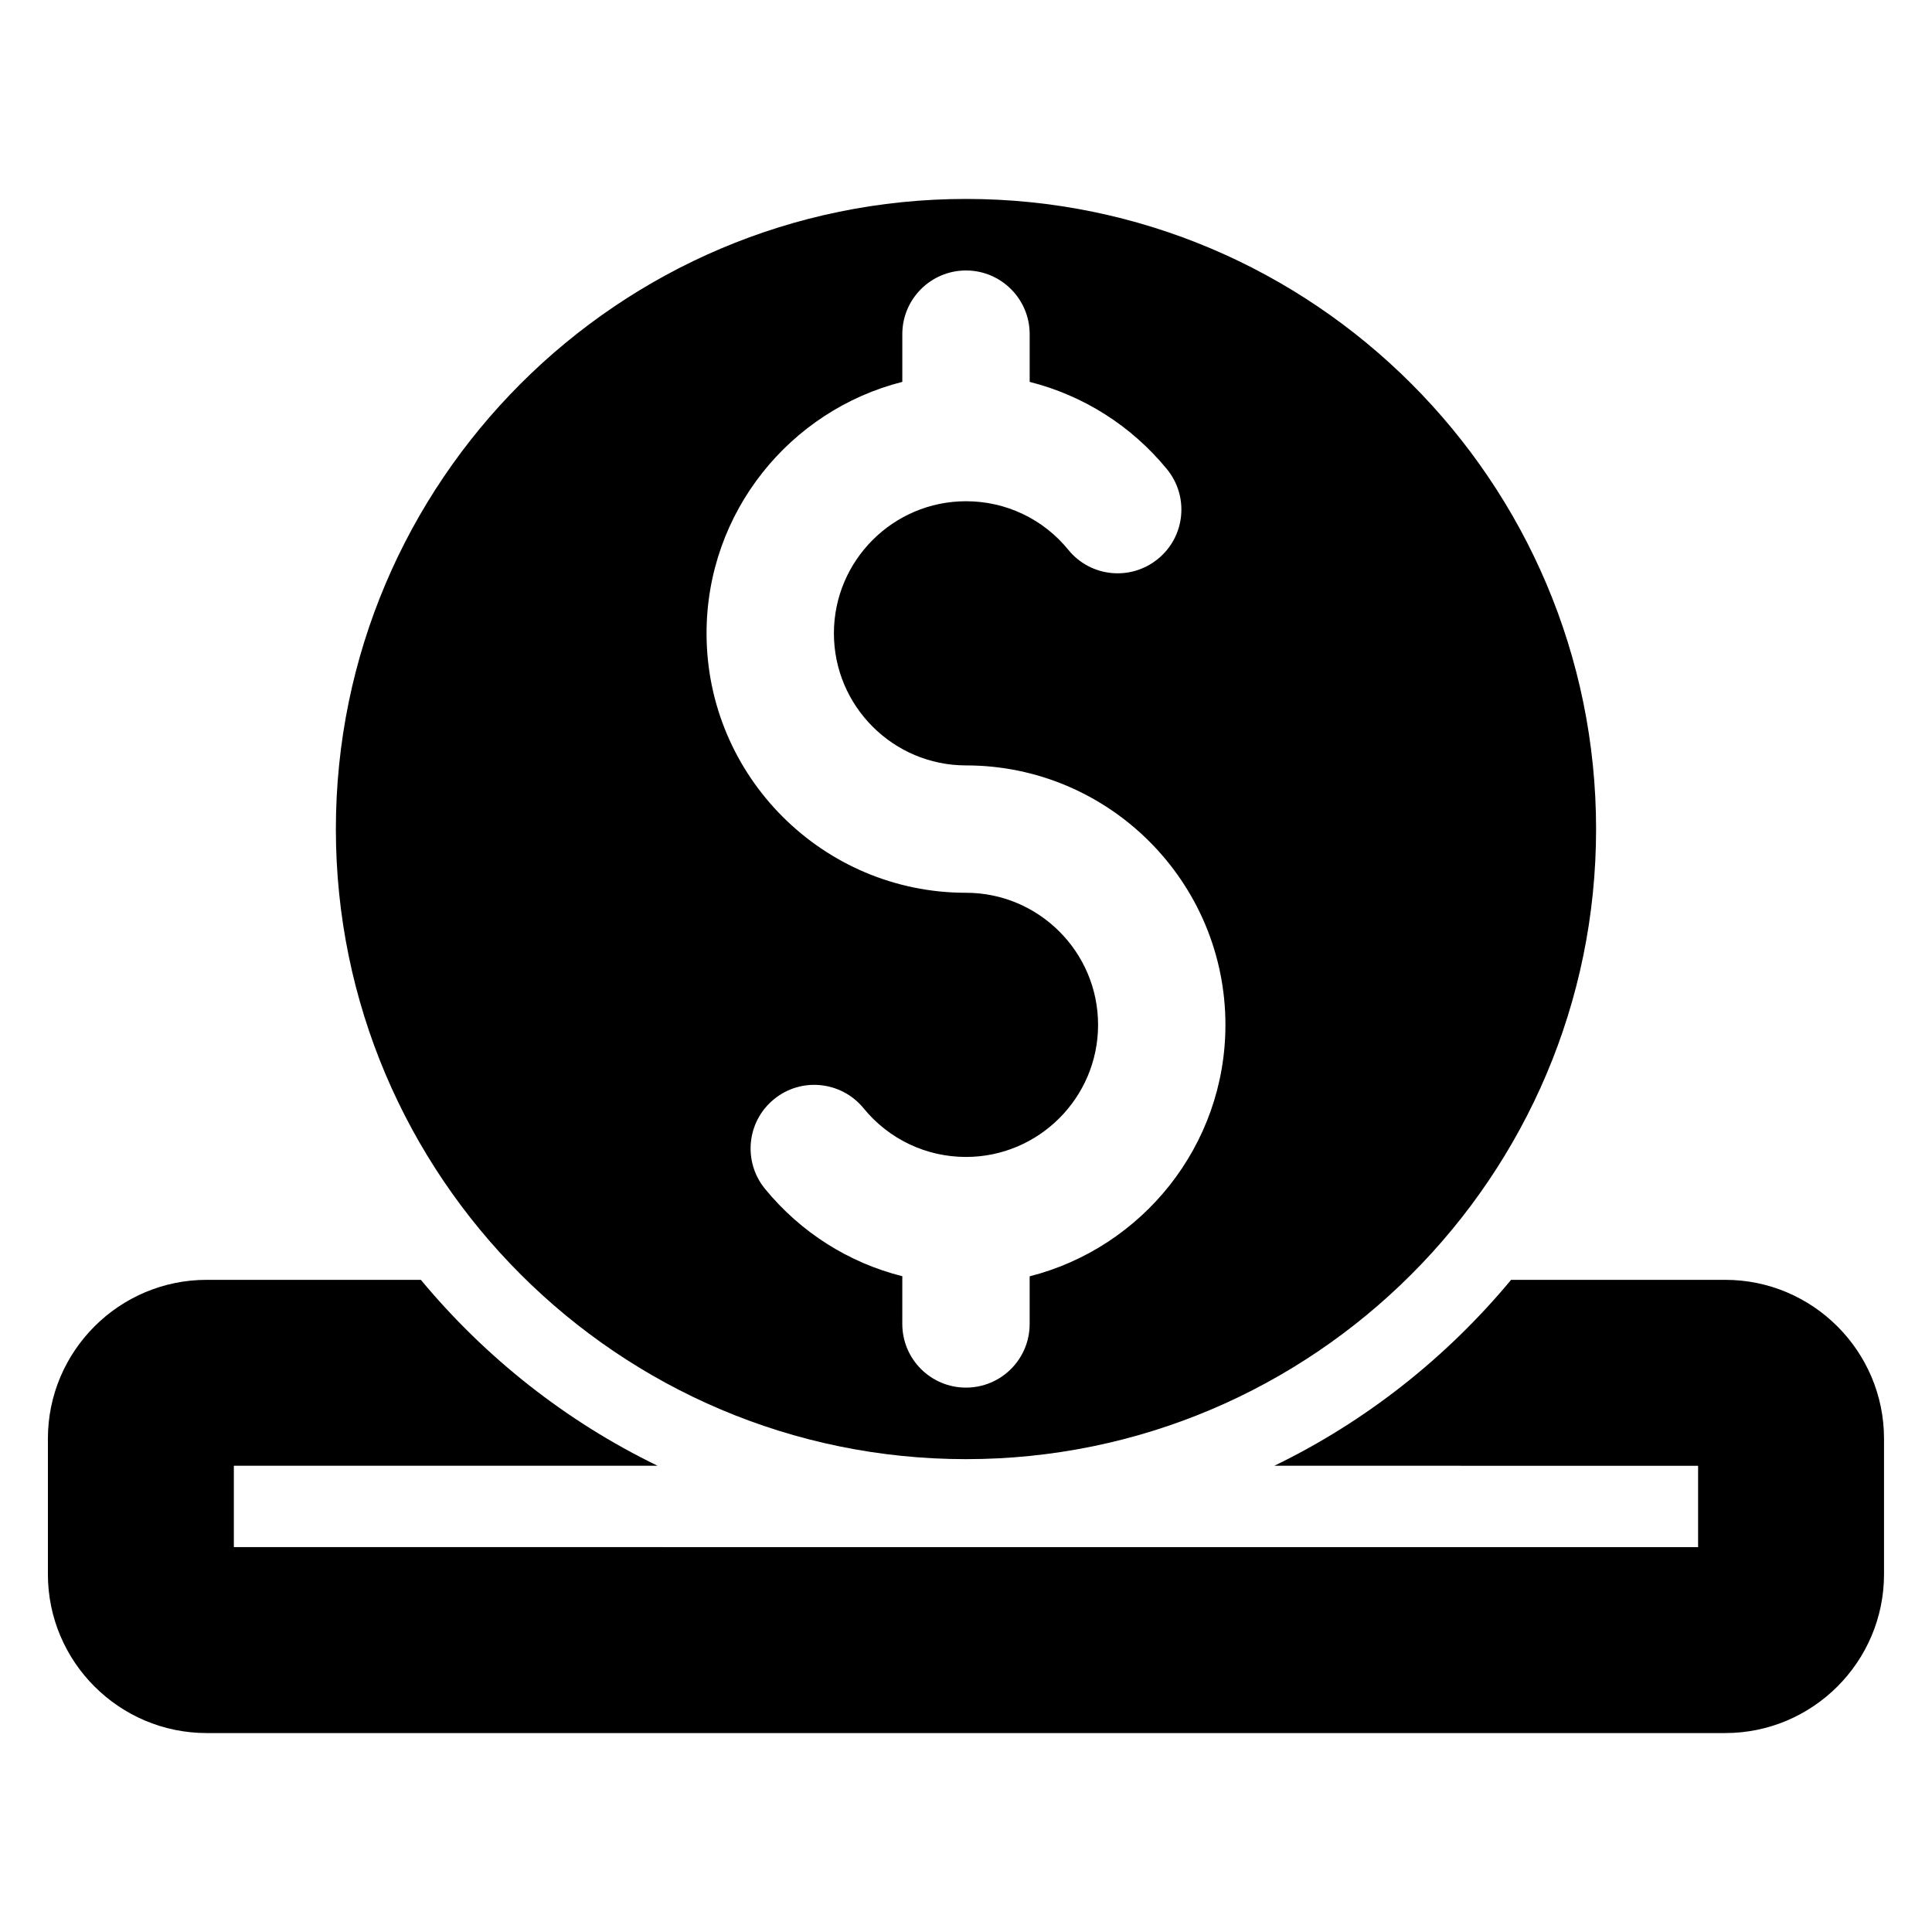 <?xml version="1.0" encoding="UTF-8"?>
<!-- The Best Svg Icon site in the world: iconSvg.co, Visit us! https://iconsvg.co -->
<svg fill="#000000" width="800px" height="800px" version="1.1" viewBox="144 144 512 512" xmlns="http://www.w3.org/2000/svg">
 <g>
  <path d="m601.2 483.17h-56.746c-17.082 20.57-38.434 37.488-62.742 49.273l112.3 0.004v21.559l-388.04-0.004v-21.559h112.3c-24.309-11.785-45.66-28.703-62.742-49.273h-56.746c-23.199 0-42.09 18.887-42.09 42.09v35.93c0 23.199 18.887 42.09 42.09 42.09h402.41c23.199 0 42.09-18.887 42.09-42.09v-35.93c-0.004-23.199-18.891-42.09-42.09-42.09z"/>
  <path d="m400.01 196.72c-92.09 0-167 74.91-167 167 0 92.059 74.91 166.97 167 166.97 92.062 0 166.97-74.91 166.97-166.97 0.004-92.09-74.906-167-166.97-167zm16.859 285.52v12.617c0 9.344-7.562 16.875-16.875 16.875-9.309 0-16.875-7.535-16.875-16.875l0.004-12.648c-14.148-3.551-26.918-11.574-36.414-23.184-5.879-7.227-4.809-17.855 2.422-23.734 7.195-5.879 17.824-4.809 23.734 2.418 6.676 8.176 16.566 12.895 27.133 12.895 19.293 0 35.004-15.711 35.004-35.004 0-19.324-15.711-35.004-35.004-35.004-37.914 0-68.754-30.84-68.754-68.754 0-32.094 22.113-59.105 51.879-66.641v-12.648c0-9.309 7.562-16.875 16.875-16.875 9.309 0 16.875 7.566 16.875 16.875v12.648c14.148 3.582 26.918 11.574 36.414 23.18 5.879 7.227 4.809 17.855-2.422 23.734-7.227 5.91-17.855 4.84-23.734-2.391-6.676-8.207-16.566-12.891-27.133-12.891-19.293 0-35.004 15.711-35.004 35.004 0 19.293 15.711 35.004 35.004 35.004 37.914 0 68.754 30.84 68.754 68.754 0 32.07-22.113 59.082-51.883 66.645z"/>
 </g>
</svg>
